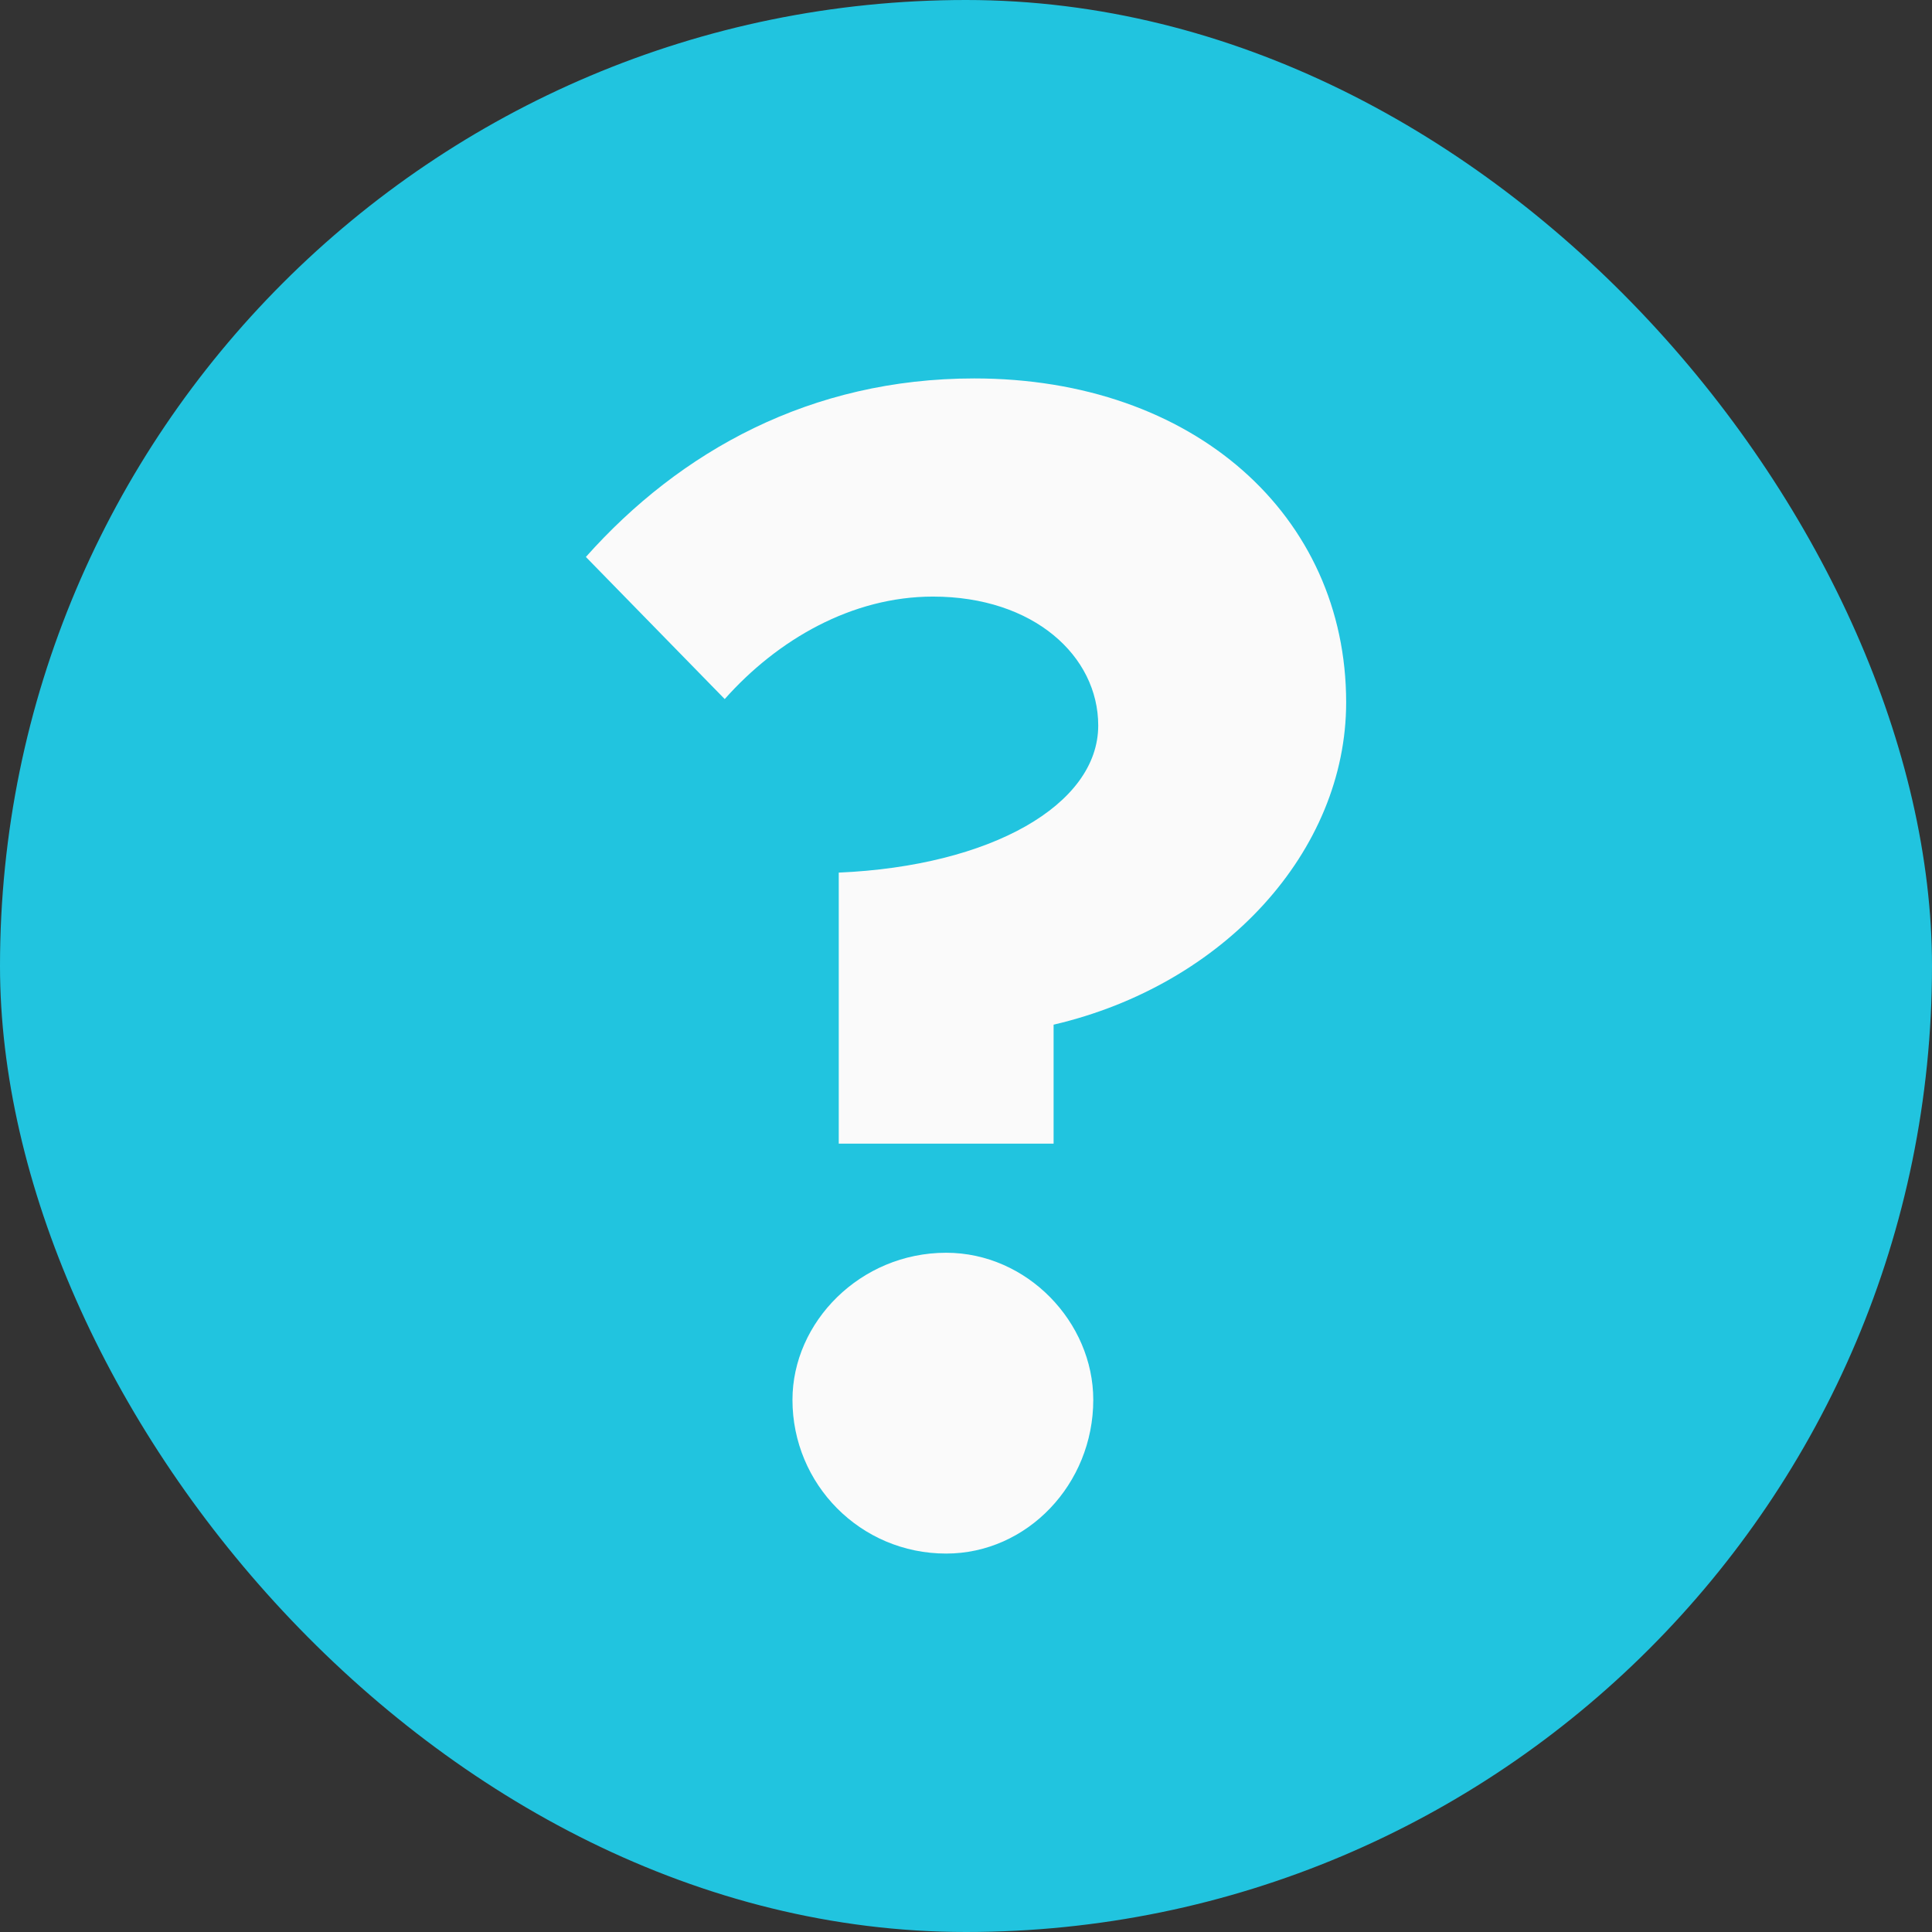 <svg xmlns="http://www.w3.org/2000/svg" width="73" height="73" viewBox="0 0 73 73" fill="none"><rect x="0" y="0" width="73" height="73" fill="#333333" stroke="none"/><rect width="73" height="73" rx="36.5" fill="#21C4DF"></rect><path d="M31.692 43.213V32.971C37.437 32.722 41.496 30.411 41.496 27.413C41.496 24.791 39.061 22.542 35.251 22.542C32.191 22.542 29.381 24.166 27.383 26.414L22.137 21.044C25.696 17.047 30.63 14.299 36.813 14.299C45.118 14.299 50.864 19.482 50.864 26.539C50.864 32.16 46.243 37.218 39.81 38.717V43.213H31.692ZM35.751 58.701C32.504 58.701 29.943 56.078 29.943 52.893C29.943 49.958 32.504 47.335 35.751 47.335C38.811 47.335 41.309 49.958 41.309 52.893C41.309 56.078 38.811 58.701 35.751 58.701Z" fill="#FAFAFA"></path></svg>